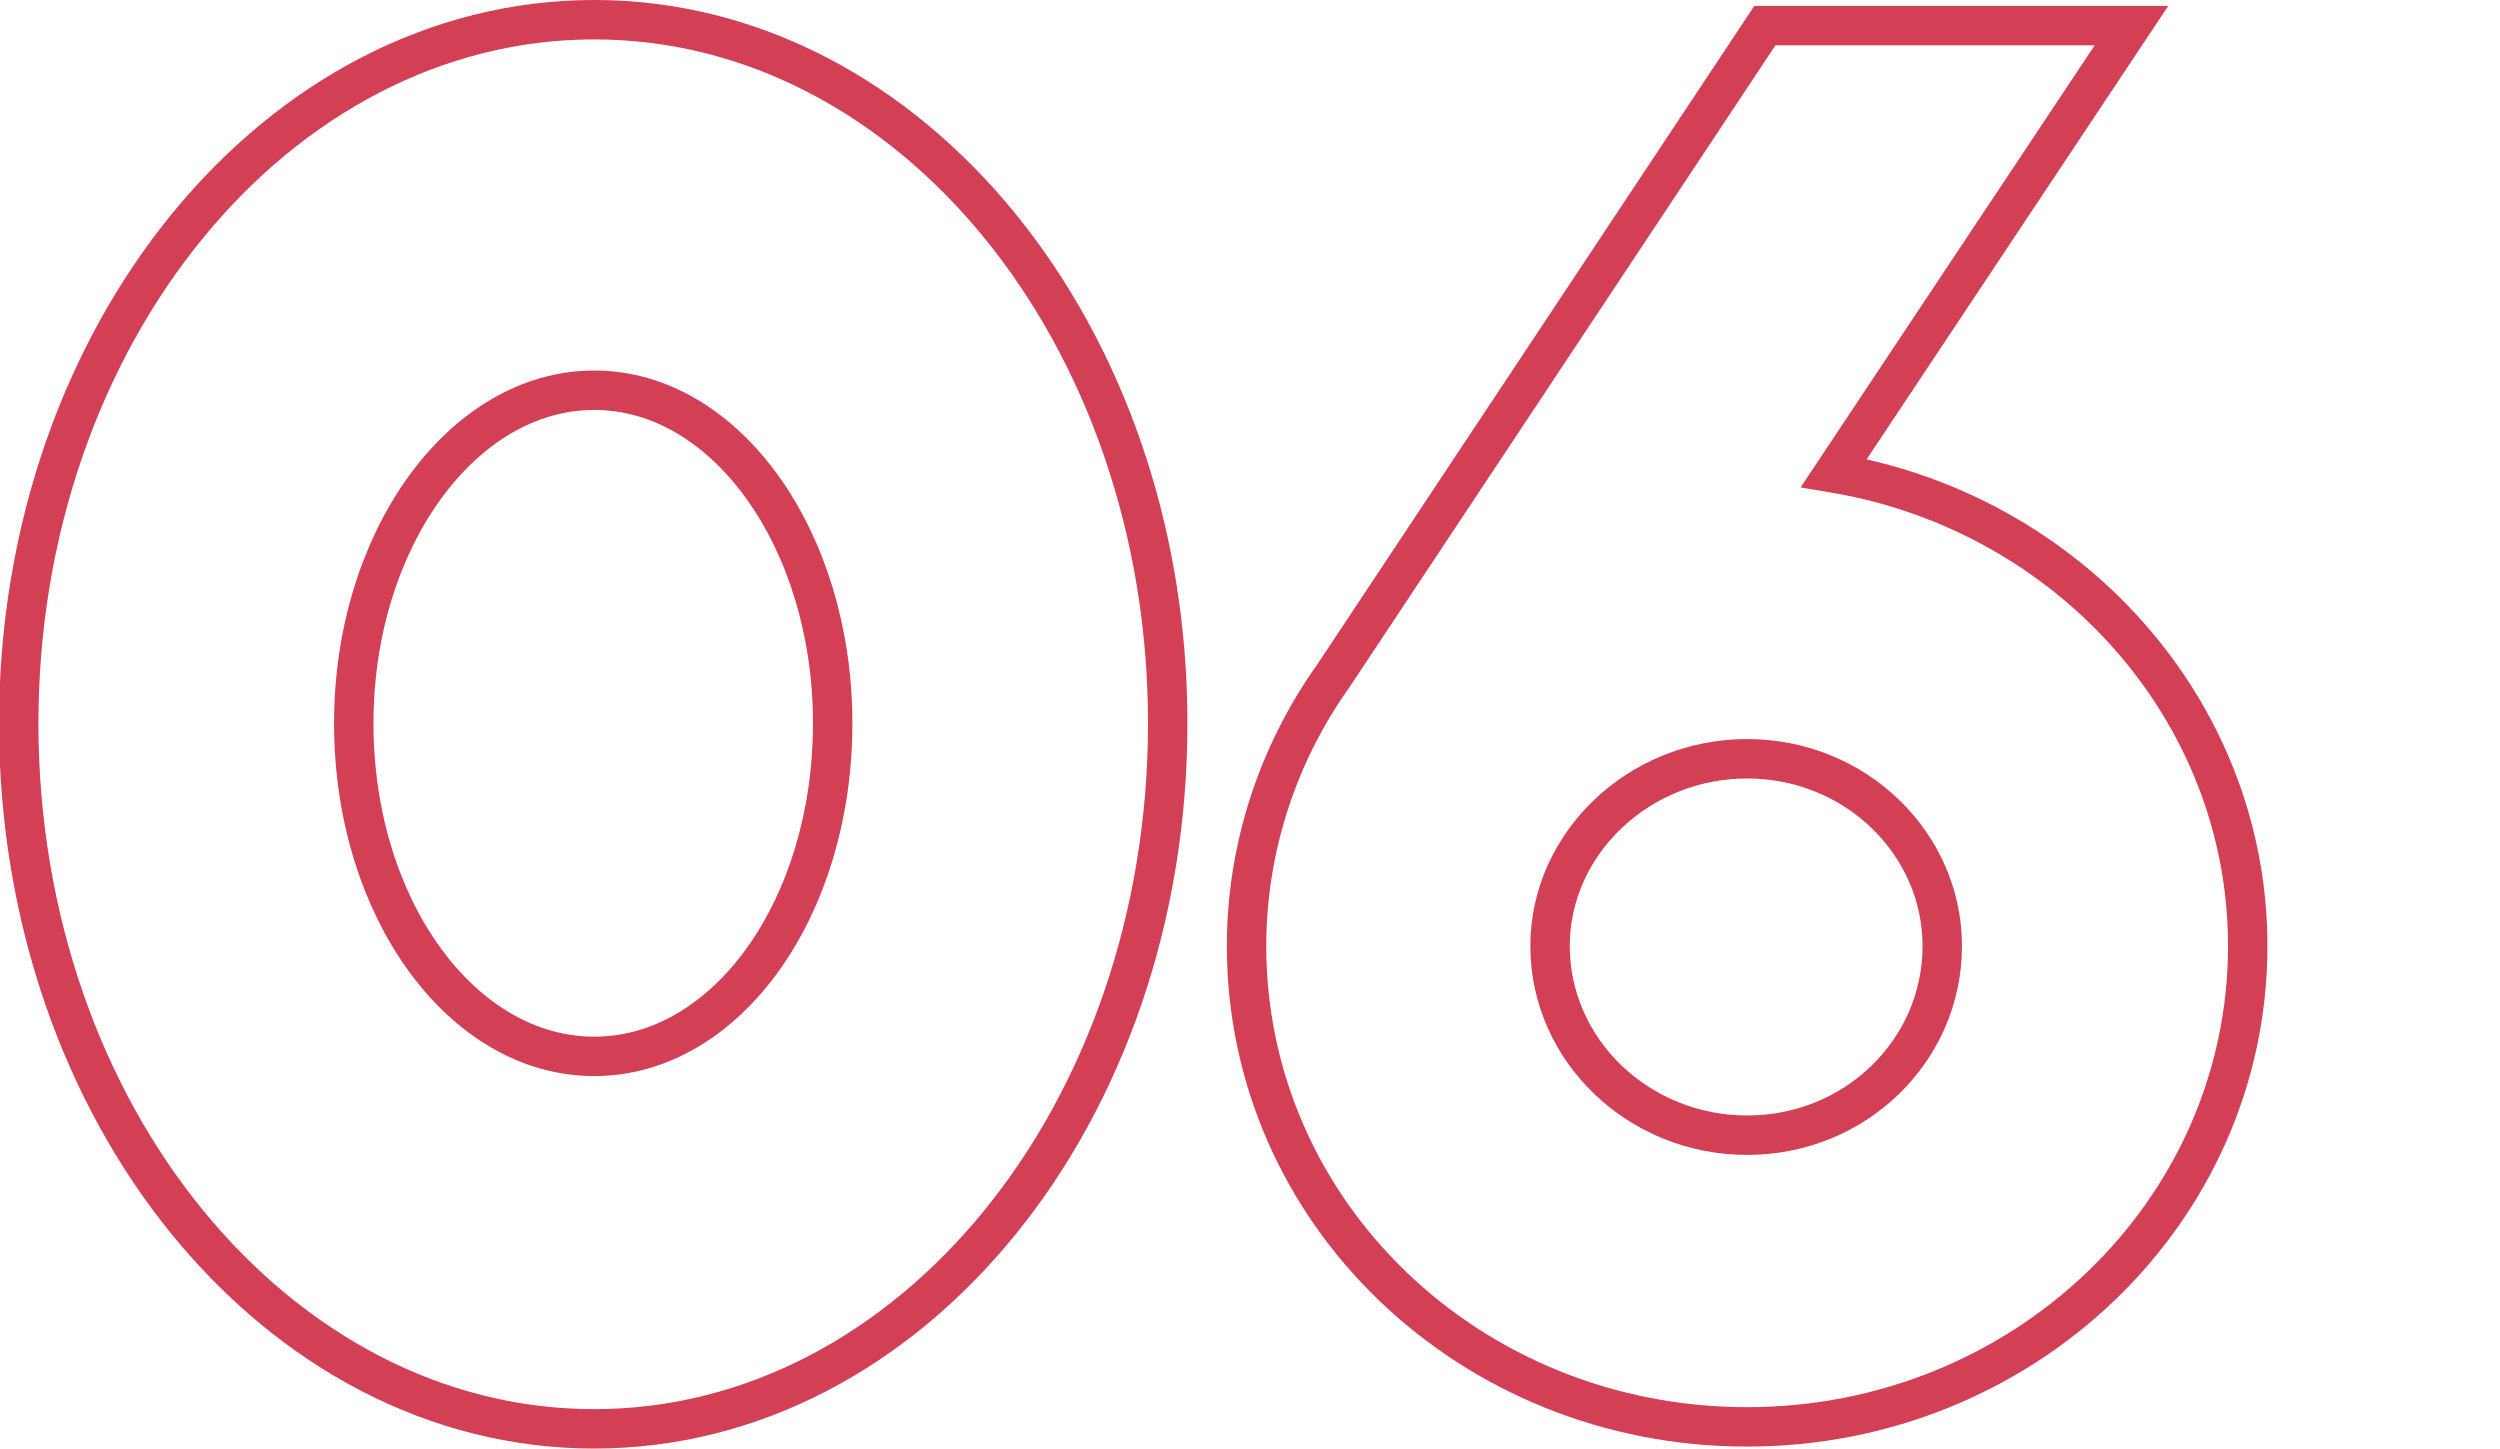 <?xml version="1.0" encoding="utf-8"?>
<!-- Generator: Adobe Illustrator 24.0.1, SVG Export Plug-In . SVG Version: 6.00 Build 0)  -->
<svg version="1.1" id="图层_1" xmlns="http://www.w3.org/2000/svg" xmlns:xlink="http://www.w3.org/1999/xlink" x="0px" y="0px"
	 viewBox="0 0 253.7 147" style="enable-background:new 0 0 253.7 147;" xml:space="preserve">
<style type="text/css">
	.st0{fill:none;stroke:#D34055;stroke-width:4;}
</style>
<path id="_04" class="st0" d="M60.3-346.9c-32.2,0-58.4,32-58.4,71.4c0,39.6,26.2,71.6,58.4,71.6s58.2-32,58.2-71.6
	C118.5-314.9,92.5-346.9,60.3-346.9z M60.3-241.7c-13.4,0-24.4-15-24.4-33.8c0-18.6,11-33.8,24.4-33.8s24.2,15.2,24.2,33.8
	C84.5-256.7,73.7-241.7,60.3-241.7L60.3-241.7z M232.1-261.7v-85h-34.2v0.2h-5l-66.4,81.8v33.2h71.4v26.2h34.2v-26.2h19.6v-30.2
	H232.1z M163.3-261.7l34.6-42.6v42.6H163.3z"/>
<path id="_05" class="st0" d="M360.6,2c-32.2,0-58.4,32-58.4,71.4c0,39.6,26.2,71.6,58.4,71.6s58.2-32,58.2-71.6
	C418.8,34,392.8,2,360.6,2z M360.6,107.2c-13.4,0-24.4-15-24.4-33.8c0-18.6,11-33.8,24.4-33.8c13.4,0,24.2,15.2,24.2,33.8
	C384.8,92.2,374,107.2,360.6,107.2L360.6,107.2z M477.6,46.8c-3,0.1-6,0.3-9,0.8l2.6-15.2h47.6V2.2H446l-12.8,74.4h44.4
	c11,0,20,8.4,20,19s-9,19-20,19s-19.8-8.4-19.8-19h-31c0,26.8,22.8,48.8,50.8,48.8s50.8-22,50.8-48.8
	C528.4,68.6,505.6,46.8,477.6,46.8L477.6,46.8z"/>
<path id="_06" class="st0" d="M60.3,2C28.1,2,1.9,34,1.9,73.4C1.9,113,28.1,145,60.3,145s58.2-32,58.2-71.6C118.5,34,92.5,2,60.3,2z
	 M60.3,107.2c-13.4,0-24.4-15-24.4-33.8c0-18.6,11-33.8,24.4-33.8s24.2,15.2,24.2,33.8C84.5,92.2,73.7,107.2,60.3,107.2L60.3,107.2z
	 M186.1,48l30.2-45.4h-37.2l-43.8,66c-5.7,8-8.8,17.6-8.8,27.4c0,27,22.6,48.8,50.8,48.8c28,0,50.8-21.8,50.8-48.8
	C228.1,72,209.9,52,186.1,48L186.1,48z M177.3,115.2c-11,0-20-8.6-20-19.2c0-10.4,9-19,20-19s19.8,8.6,19.8,19
	C197.1,106.6,188.3,115.2,177.3,115.2L177.3,115.2z"/>
<path id="_01" class="st0" d="M-212.1,2c-32.2,0-58.4,32-58.4,71.4c0,39.6,26.2,71.6,58.4,71.6s58.2-32,58.2-71.6
	C-153.9,34-179.9,2-212.1,2z M-212.1,107.2c-13.4,0-24.4-15-24.4-33.8c0-18.6,11-33.8,24.4-33.8c13.4,0,24.2,15.2,24.2,33.8
	C-187.9,92.2-198.7,107.2-212.1,107.2L-212.1,107.2z M-104.7,2.2l-19.6,6.2l0,0l-19.6,6.2v35.2l19.6-6.2v100h37V2.2H-104.7z"/>
<path id="_02" class="st0" d="M60.3-160.4c-32.2,0-58.4,32-58.4,71.4c0,39.6,26.2,71.6,58.4,71.6s58.2-32,58.2-71.6
	C118.5-128.4,92.5-160.4,60.3-160.4z M60.3-55.2c-13.4,0-24.4-15-24.4-33.8c0-18.6,11-33.8,24.4-33.8S84.5-107.6,84.5-89
	C84.5-70.2,73.7-55.2,60.3-55.2L60.3-55.2z M186.9-53.6L186.9-53.6l5-3.8c3.2-2.4,8.4-6.2,17-12.6c2.2-1.6,4.2-3.4,6.2-5.2
	c20-19,20.8-43.8,11.6-60.6c-2.4-3.8-5.2-7.3-8.4-10.4c-0.5-0.3-1-0.8-1.4-1.2c-9.5-8.7-21.9-13.5-34.8-13.4
	c-25.9-0.1-47.9,19-51.6,44.6h35.4c3.2-8.9,12.9-13.5,21.8-10.4c2.9,1,5.5,2.8,7.4,5.2c5.9,7.3,4.9,18-2.4,24
	c-0.4,0.2-0.6,0.4-1,0.6l-10.8,8.2l-29.4,22.2l-21,16v31.6h103.2v-34.8H186.9L186.9-53.6z"/>
<path id="_03" class="st0" d="M60.3,328.4c-32.2,0-58.4,32-58.4,71.4c0,39.6,26.2,71.6,58.4,71.6s58.2-32,58.2-71.6
	C118.5,360.4,92.5,328.4,60.3,328.4z M60.3,433.6c-13.4,0-24.4-15-24.4-33.8c0-18.6,11-33.8,24.4-33.8s24.2,15.2,24.2,33.8
	C84.5,418.6,73.7,433.6,60.3,433.6L60.3,433.6z M228.1,329.8h-96.8v27.6h59.4l-4.6,5l-11.2,12.2l-3.2,3.6v17c4.7,2.3,9.1,5.2,13,8.6
	c10.4,9,10.8,17,10.6,19v0.4c0,9.6-8,17.4-18,17.4s-18.2-7.8-18.2-17.4h-32.6c0,27,22.8,48.8,50.8,48.8s50.8-21.8,50.8-48.8
	c-0.1-16.7-8.9-32.2-23.2-40.8l23.2-25L228.1,329.8L228.1,329.8z"/>
</svg>

